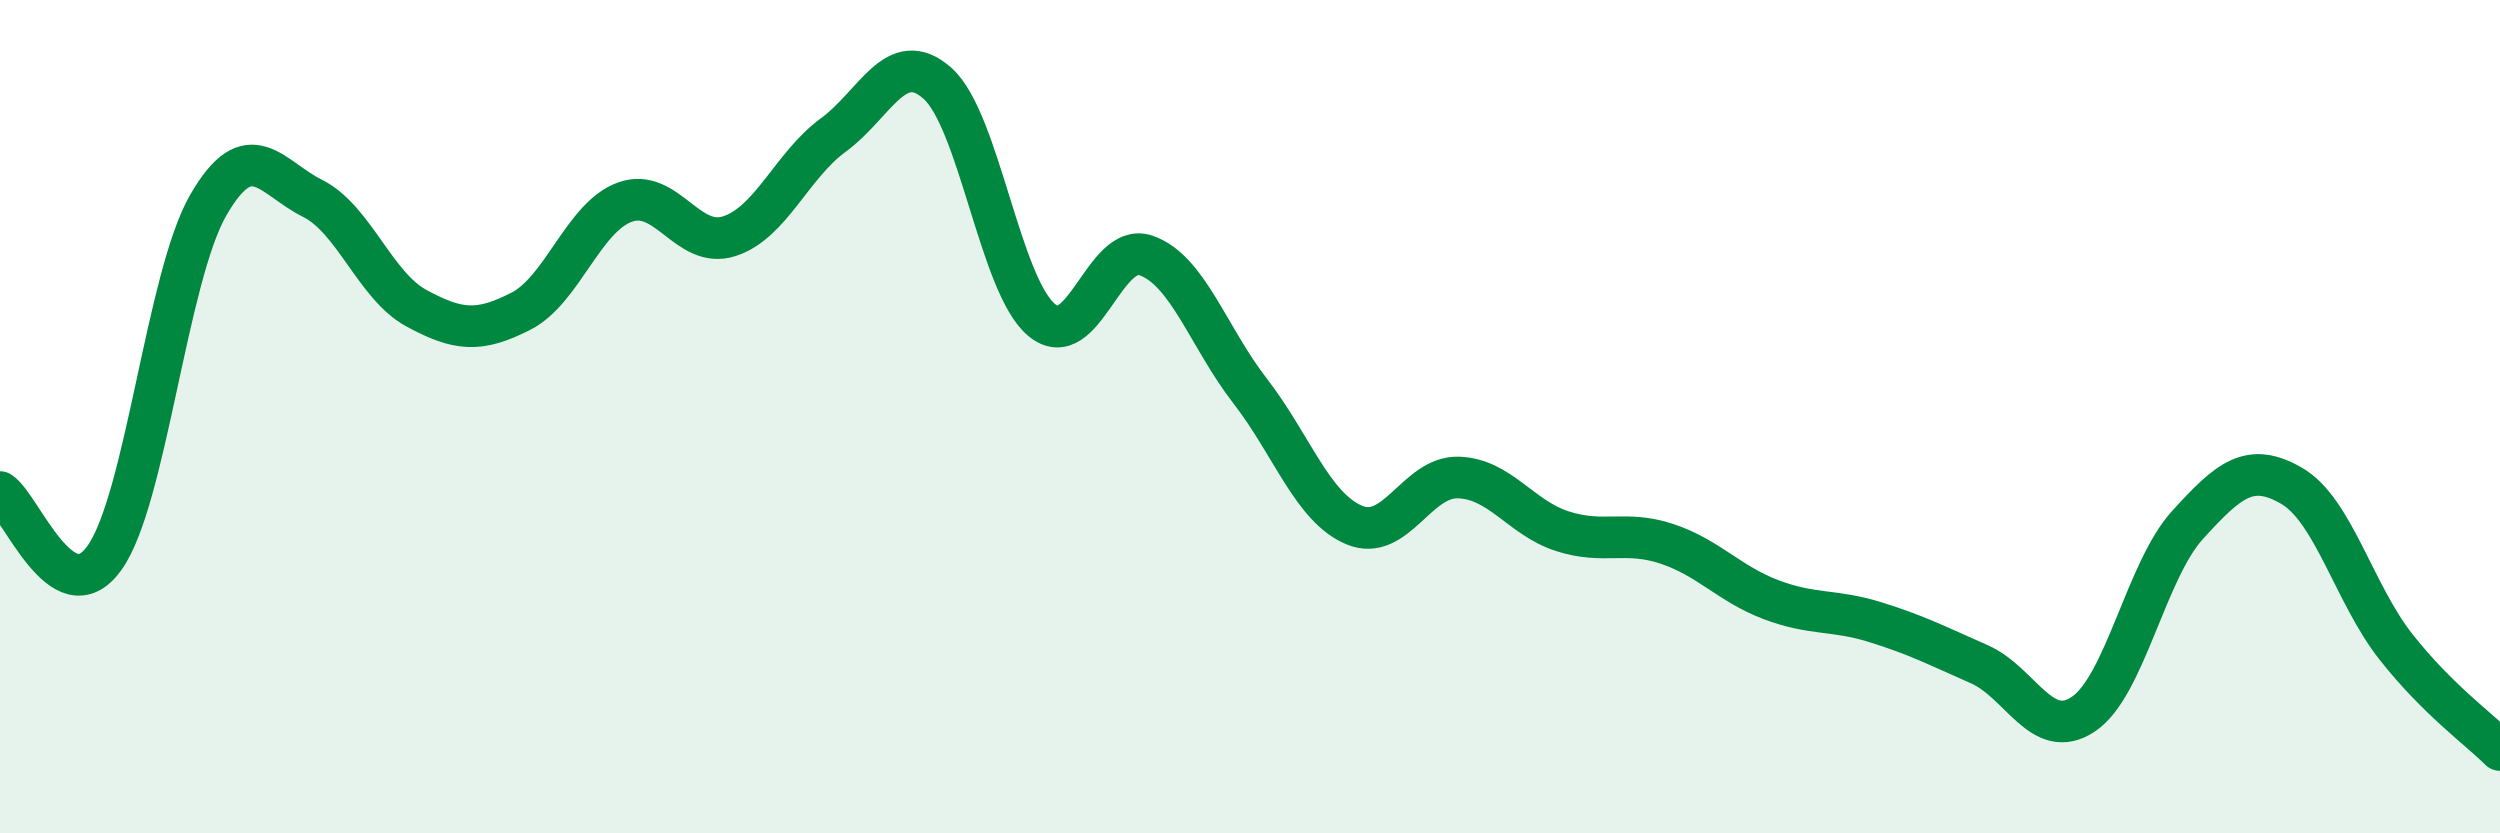 
    <svg width="60" height="20" viewBox="0 0 60 20" xmlns="http://www.w3.org/2000/svg">
      <path
        d="M 0,11.81 C 0.5,12.13 1.5,14.78 2.5,13.4 C 3.5,12.02 4,6.65 5,4.92 C 6,3.19 6.5,4.26 7.5,4.76 C 8.5,5.26 9,6.86 10,7.4 C 11,7.94 11.5,7.98 12.5,7.47 C 13.5,6.96 14,5.21 15,4.85 C 16,4.49 16.5,5.99 17.5,5.67 C 18.5,5.35 19,3.97 20,3.24 C 21,2.51 21.5,1.11 22.5,2 C 23.5,2.89 24,6.85 25,7.68 C 26,8.51 26.5,5.79 27.5,6.13 C 28.5,6.47 29,8.09 30,9.38 C 31,10.67 31.5,12.18 32.5,12.6 C 33.5,13.02 34,11.43 35,11.46 C 36,11.49 36.5,12.43 37.5,12.75 C 38.5,13.07 39,12.72 40,13.05 C 41,13.38 41.5,14.01 42.5,14.39 C 43.5,14.77 44,14.62 45,14.93 C 46,15.24 46.5,15.5 47.5,15.94 C 48.5,16.38 49,17.81 50,17.14 C 51,16.47 51.5,13.7 52.5,12.6 C 53.5,11.5 54,11.08 55,11.66 C 56,12.24 56.5,14.25 57.5,15.52 C 58.5,16.79 59.5,17.5 60,18L60 20L0 20Z"
        fill="#008740"
        opacity="0.1"
        stroke-linecap="round"
        stroke-linejoin="round"
      />
      <path
        d="M 0,11.81 C 0.5,12.13 1.5,14.78 2.5,13.4 C 3.5,12.02 4,6.65 5,4.92 C 6,3.19 6.5,4.26 7.5,4.76 C 8.5,5.26 9,6.86 10,7.4 C 11,7.94 11.5,7.98 12.5,7.47 C 13.5,6.96 14,5.21 15,4.85 C 16,4.49 16.5,5.99 17.5,5.67 C 18.5,5.35 19,3.97 20,3.24 C 21,2.51 21.5,1.11 22.5,2 C 23.5,2.89 24,6.85 25,7.68 C 26,8.51 26.5,5.79 27.5,6.13 C 28.5,6.47 29,8.09 30,9.38 C 31,10.67 31.5,12.18 32.5,12.6 C 33.5,13.02 34,11.43 35,11.46 C 36,11.49 36.5,12.43 37.5,12.75 C 38.5,13.07 39,12.72 40,13.05 C 41,13.38 41.5,14.01 42.5,14.39 C 43.5,14.77 44,14.62 45,14.93 C 46,15.24 46.5,15.5 47.5,15.94 C 48.5,16.38 49,17.81 50,17.14 C 51,16.47 51.5,13.7 52.5,12.6 C 53.5,11.5 54,11.08 55,11.66 C 56,12.24 56.5,14.25 57.5,15.52 C 58.5,16.79 59.5,17.5 60,18"
        stroke="#008740"
        stroke-width="1"
        fill="none"
        stroke-linecap="round"
        stroke-linejoin="round"
      />
    </svg>
  